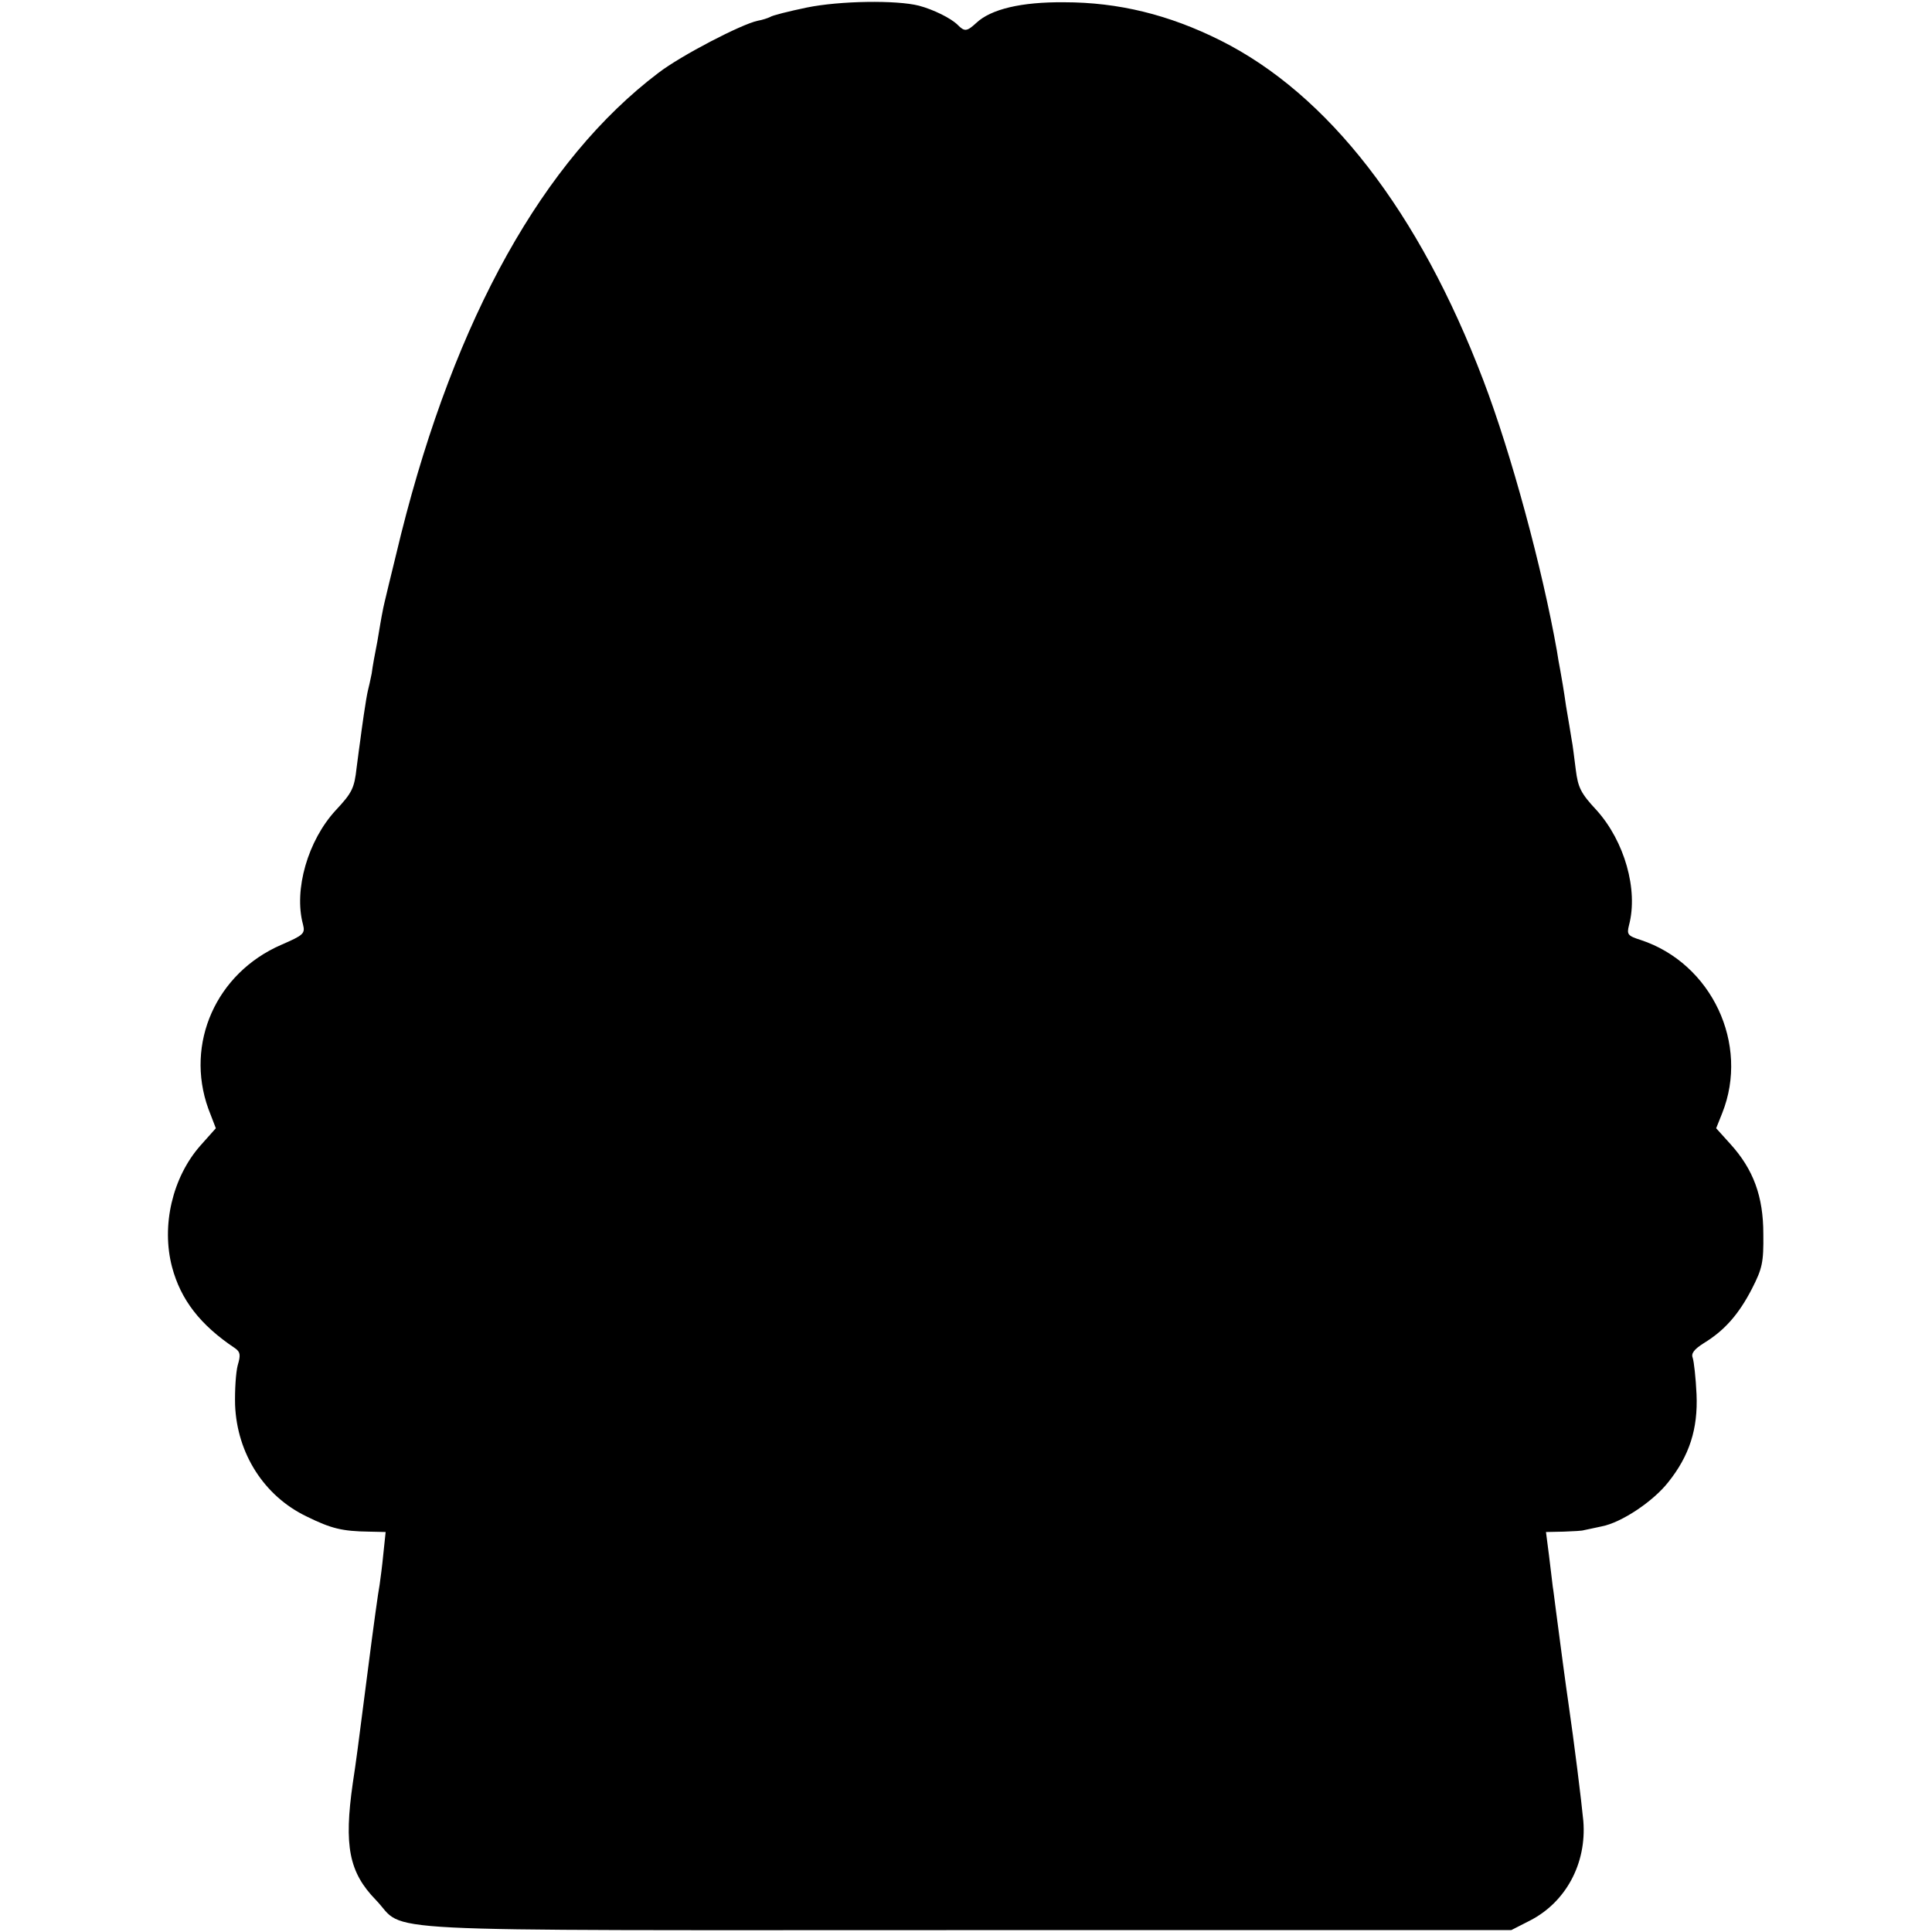 <?xml version="1.0" standalone="no"?>
<!DOCTYPE svg PUBLIC "-//W3C//DTD SVG 20010904//EN"
 "http://www.w3.org/TR/2001/REC-SVG-20010904/DTD/svg10.dtd">
<svg version="1.0" xmlns="http://www.w3.org/2000/svg"
 width="512pt" height="512pt" viewBox="0 0 512 512"
 preserveAspectRatio="xMidYMid meet">
<g transform="translate(0,512) scale(0.1,-0.1)"
fill="#000000" stroke="none">
<path d="M2138 5100 c-48 -10 -92 -21 -97 -25 -6 -3 -21 -8 -33 -10 -43 -9
-203 -92 -263 -138 -305 -231 -538 -648 -682 -1222 -24 -99 -47 -191 -49 -205
-3 -14 -9 -50 -14 -80 -6 -30 -13 -68 -15 -85 -3 -16 -8 -37 -10 -45 -2 -8 -7
-37 -11 -65 -4 -27 -8 -57 -9 -65 -1 -8 -6 -42 -10 -75 -6 -54 -12 -66 -55
-112 -74 -80 -112 -211 -87 -303 6 -24 2 -28 -58 -54 -172 -75 -255 -261 -193
-434 l20 -52 -41 -46 c-74 -84 -104 -212 -75 -322 23 -86 74 -153 167 -215 14
-10 15 -18 7 -45 -5 -19 -8 -66 -7 -105 5 -129 77 -242 190 -296 65 -32 94
-39 165 -40 l44 -1 -6 -57 c-3 -32 -8 -69 -10 -83 -3 -14 -17 -115 -31 -225
-28 -218 -31 -241 -40 -300 -24 -167 -10 -237 61 -310 85 -88 -66 -80 1564
-80 l1445 0 49 25 c96 49 151 152 142 264 -5 53 -24 206 -40 316 -5 33 -22
160 -33 245 -3 22 -6 49 -8 60 -1 11 -6 48 -10 83 l-8 62 47 1 c25 1 49 2 54
4 4 1 25 5 47 10 52 10 136 66 176 117 56 70 79 141 75 233 -2 44 -7 87 -10
96 -5 12 3 23 30 40 54 33 92 76 127 144 27 53 31 69 30 145 0 99 -26 171 -88
239 l-37 41 16 40 c73 183 -28 397 -216 459 -35 11 -37 15 -31 39 25 94 -12
223 -86 305 -42 45 -49 60 -55 107 -4 30 -8 66 -11 80 -2 14 -9 54 -15 90 -5
36 -12 77 -15 93 -3 15 -7 38 -9 52 -39 220 -121 523 -195 717 -170 447 -411
758 -697 901 -136 68 -270 101 -414 101 -113 1 -194 -18 -233 -55 -25 -23 -31
-23 -49 -5 -18 18 -65 41 -103 51 -59 15 -209 13 -297 -5z"/>
</g>
</svg>
